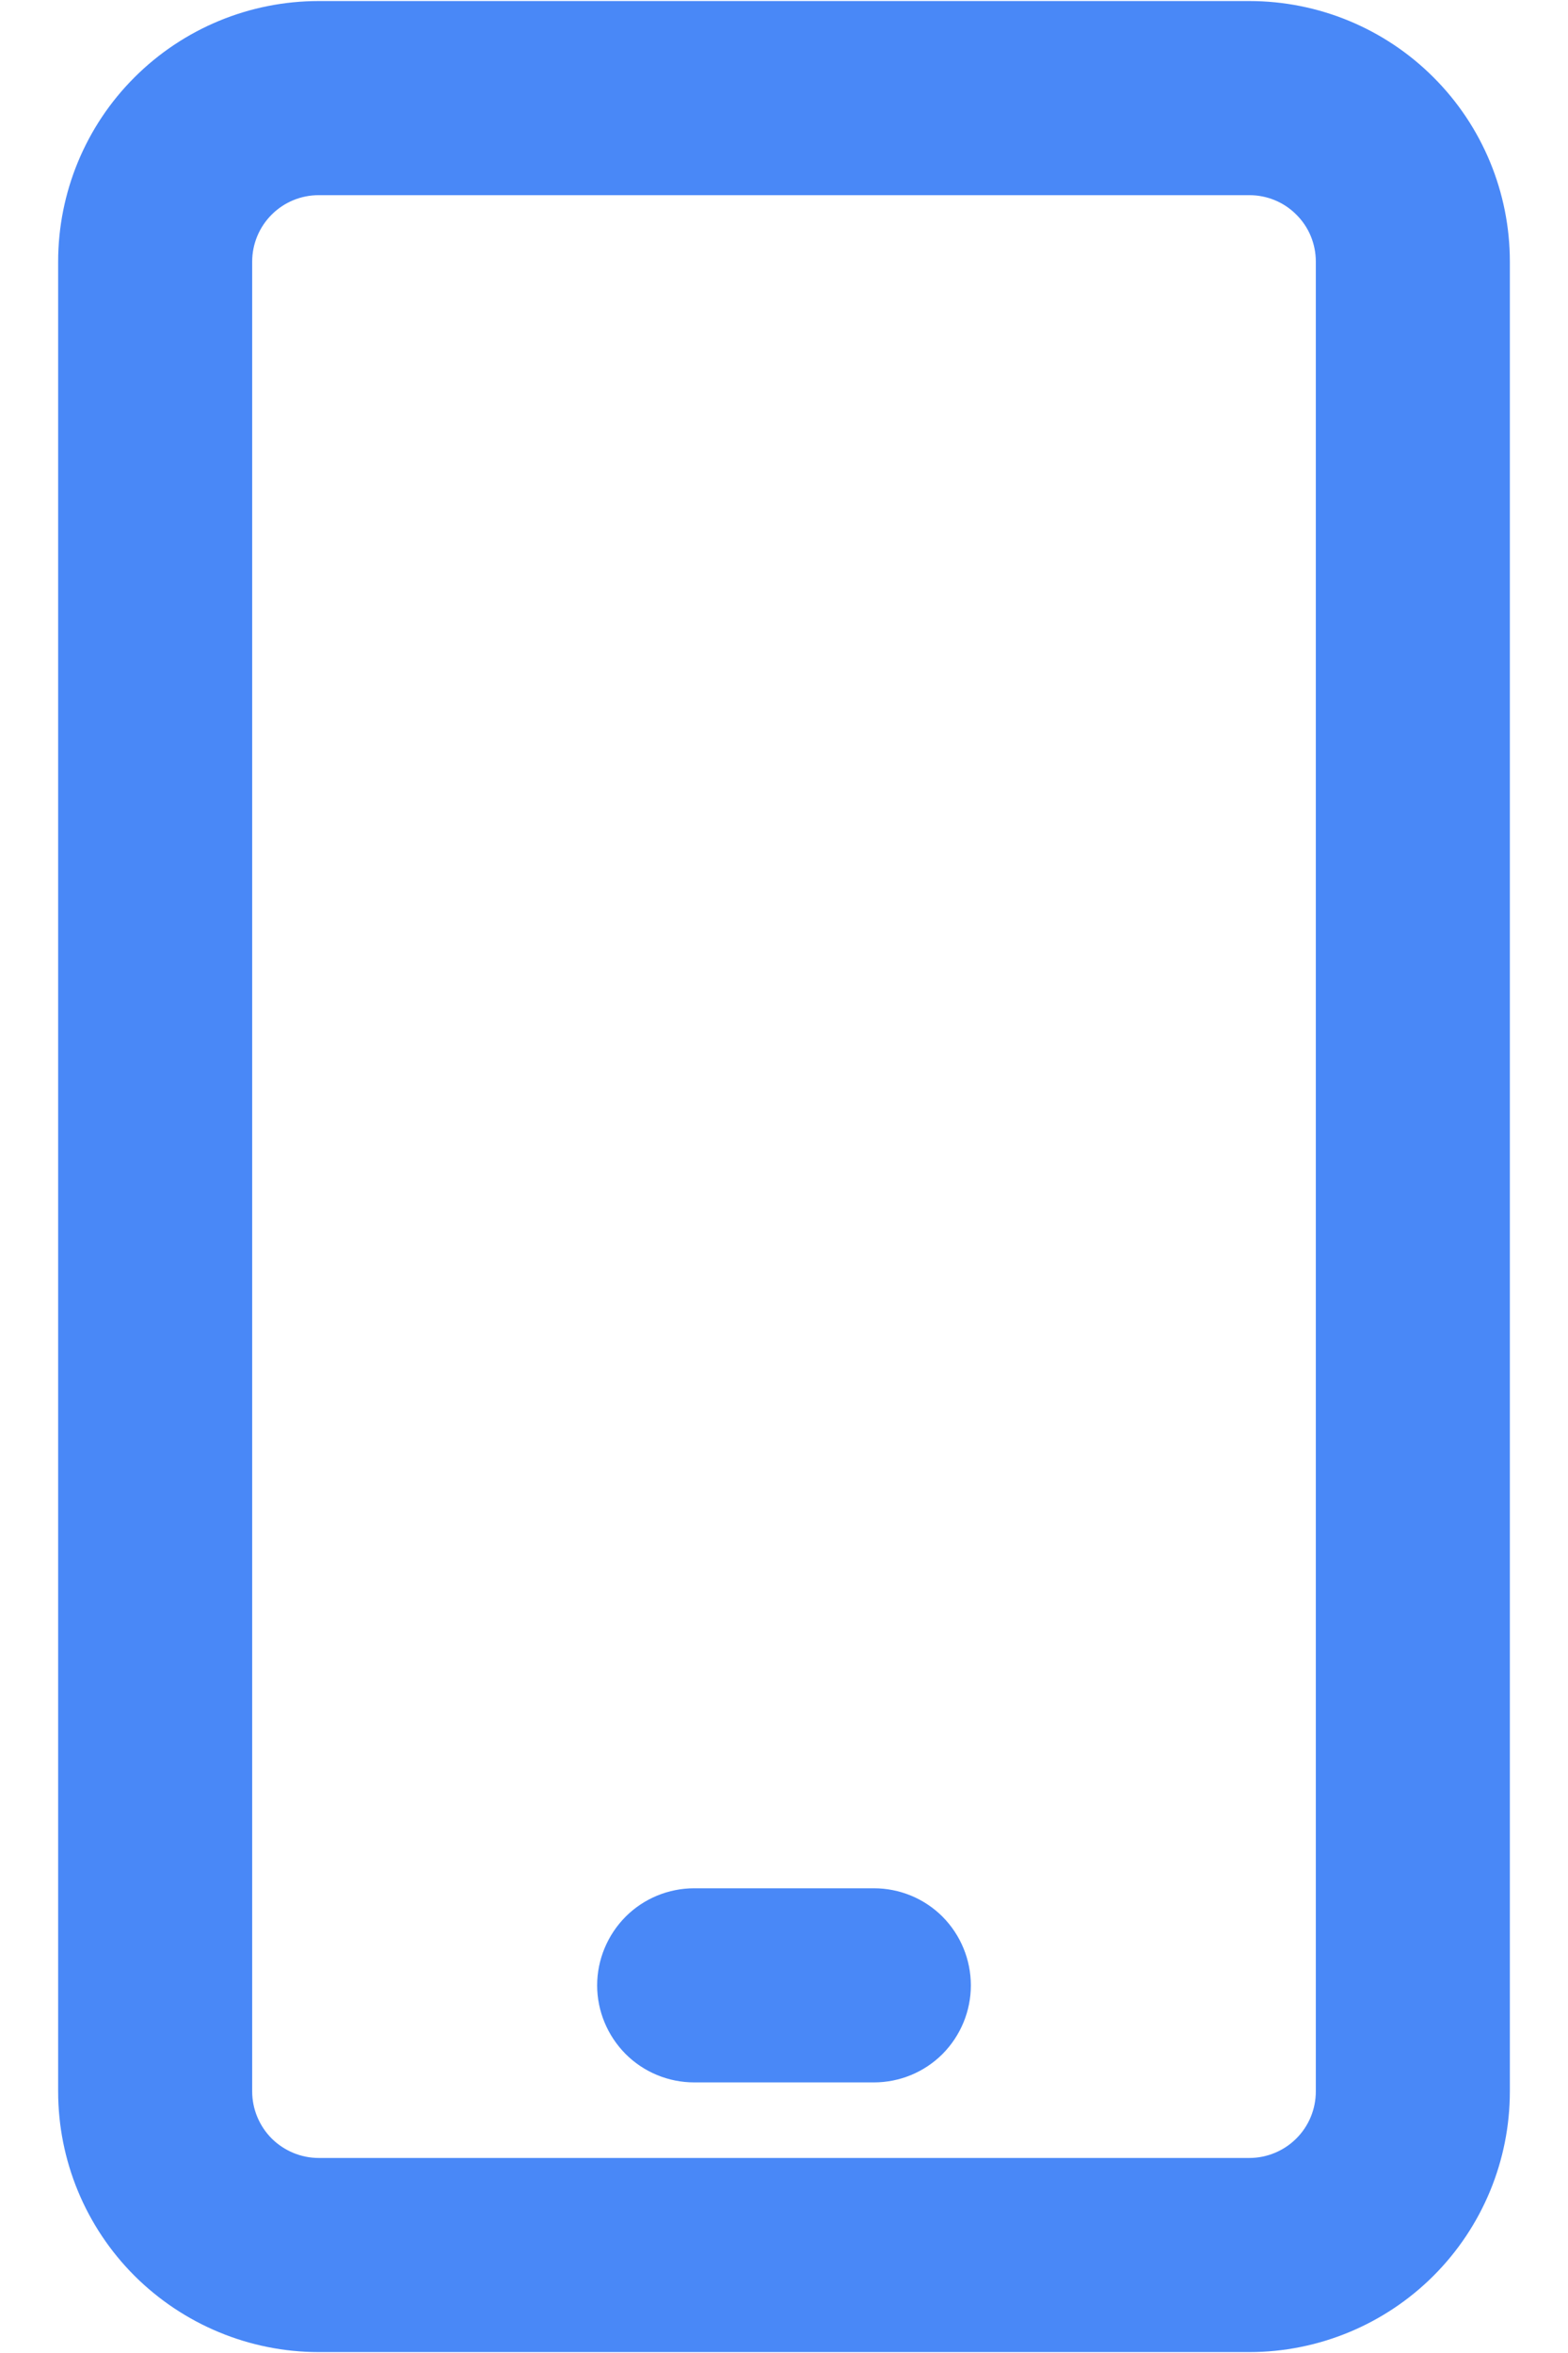 <?xml version="1.0" encoding="UTF-8"?> <svg xmlns="http://www.w3.org/2000/svg" width="12" height="18" viewBox="0 0 12 18" fill="none"> <path d="M9.562 0.008H2.439C1.91 0.008 1.403 0.218 1.029 0.592C0.655 0.965 0.445 1.473 0.445 2.001V15.999C0.445 16.528 0.655 17.035 1.029 17.409C1.403 17.782 1.91 17.993 2.439 17.993H9.562C10.09 17.993 10.598 17.782 10.971 17.409C11.345 17.035 11.555 16.528 11.555 15.999V2.001C11.555 1.473 11.345 0.965 10.971 0.592C10.598 0.218 10.09 0.008 9.562 0.008ZM10.07 15.999C10.07 16.134 10.017 16.263 9.921 16.359C9.826 16.454 9.696 16.508 9.562 16.508H2.439C2.304 16.508 2.175 16.454 2.079 16.359C1.984 16.263 1.93 16.134 1.93 15.999V2.001C1.93 1.866 1.984 1.737 2.079 1.642C2.175 1.546 2.304 1.493 2.439 1.493H9.562C9.696 1.493 9.826 1.546 9.921 1.642C10.017 1.737 10.07 1.866 10.07 2.001V15.999Z" fill="#4988F7"></path> <path d="M6.688 14.445H5.313C5.116 14.445 4.927 14.523 4.788 14.662C4.649 14.802 4.57 14.991 4.57 15.188C4.57 15.384 4.649 15.573 4.788 15.713C4.927 15.852 5.116 15.93 5.313 15.93H6.688C6.885 15.93 7.074 15.852 7.213 15.713C7.352 15.573 7.43 15.384 7.43 15.188C7.43 14.991 7.352 14.802 7.213 14.662C7.074 14.523 6.885 14.445 6.688 14.445Z" fill="#4988F7"></path> </svg> 
